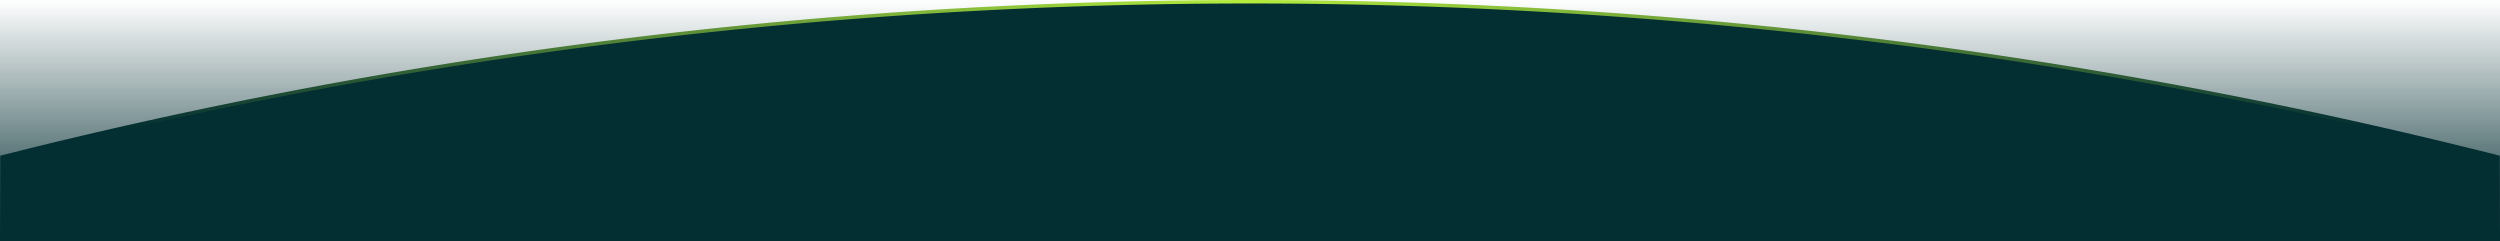 <svg xmlns="http://www.w3.org/2000/svg" width="1440" height="139" fill="none"><path fill="url('#a')" d="M0 0h139v1440H0z" transform="matrix(0 -1 -1 0 1440 139)"></path><mask id="b" width="1440" height="242" x="0" y="-103" maskUnits="userSpaceOnUse" style="mask-type: alpha"><path fill="#D9D9D9" d="M0-103h1440v242H0z"></path></mask><g mask="url('#b')"><path fill="#032E32" stroke="url('#c')" stroke-width="2" d="M720 1a2932.99 2932.99 0 0 1 2073.94 859.056A2932.954 2932.954 0 0 1 3653 2933h-5866a2932.954 2932.954 0 0 1 859.06-2072.944A2932.998 2932.998 0 0 1 720 1Z"></path></g><defs><linearGradient id="a" x1="0" x2="138.992" y1="720.092" y2="720.092" gradientUnits="userSpaceOnUse"><stop stop-color="#032E32"></stop><stop offset="1" stop-color="#032E32" stop-opacity="0"></stop></linearGradient><linearGradient id="c" x1="-6" x2="1442" y1="1467" y2="1467" gradientUnits="userSpaceOnUse"><stop offset=".05" stop-color="#032E32"></stop><stop offset=".5" stop-color="#B5ED3D"></stop><stop offset=".95" stop-color="#032E32"></stop></linearGradient></defs></svg>